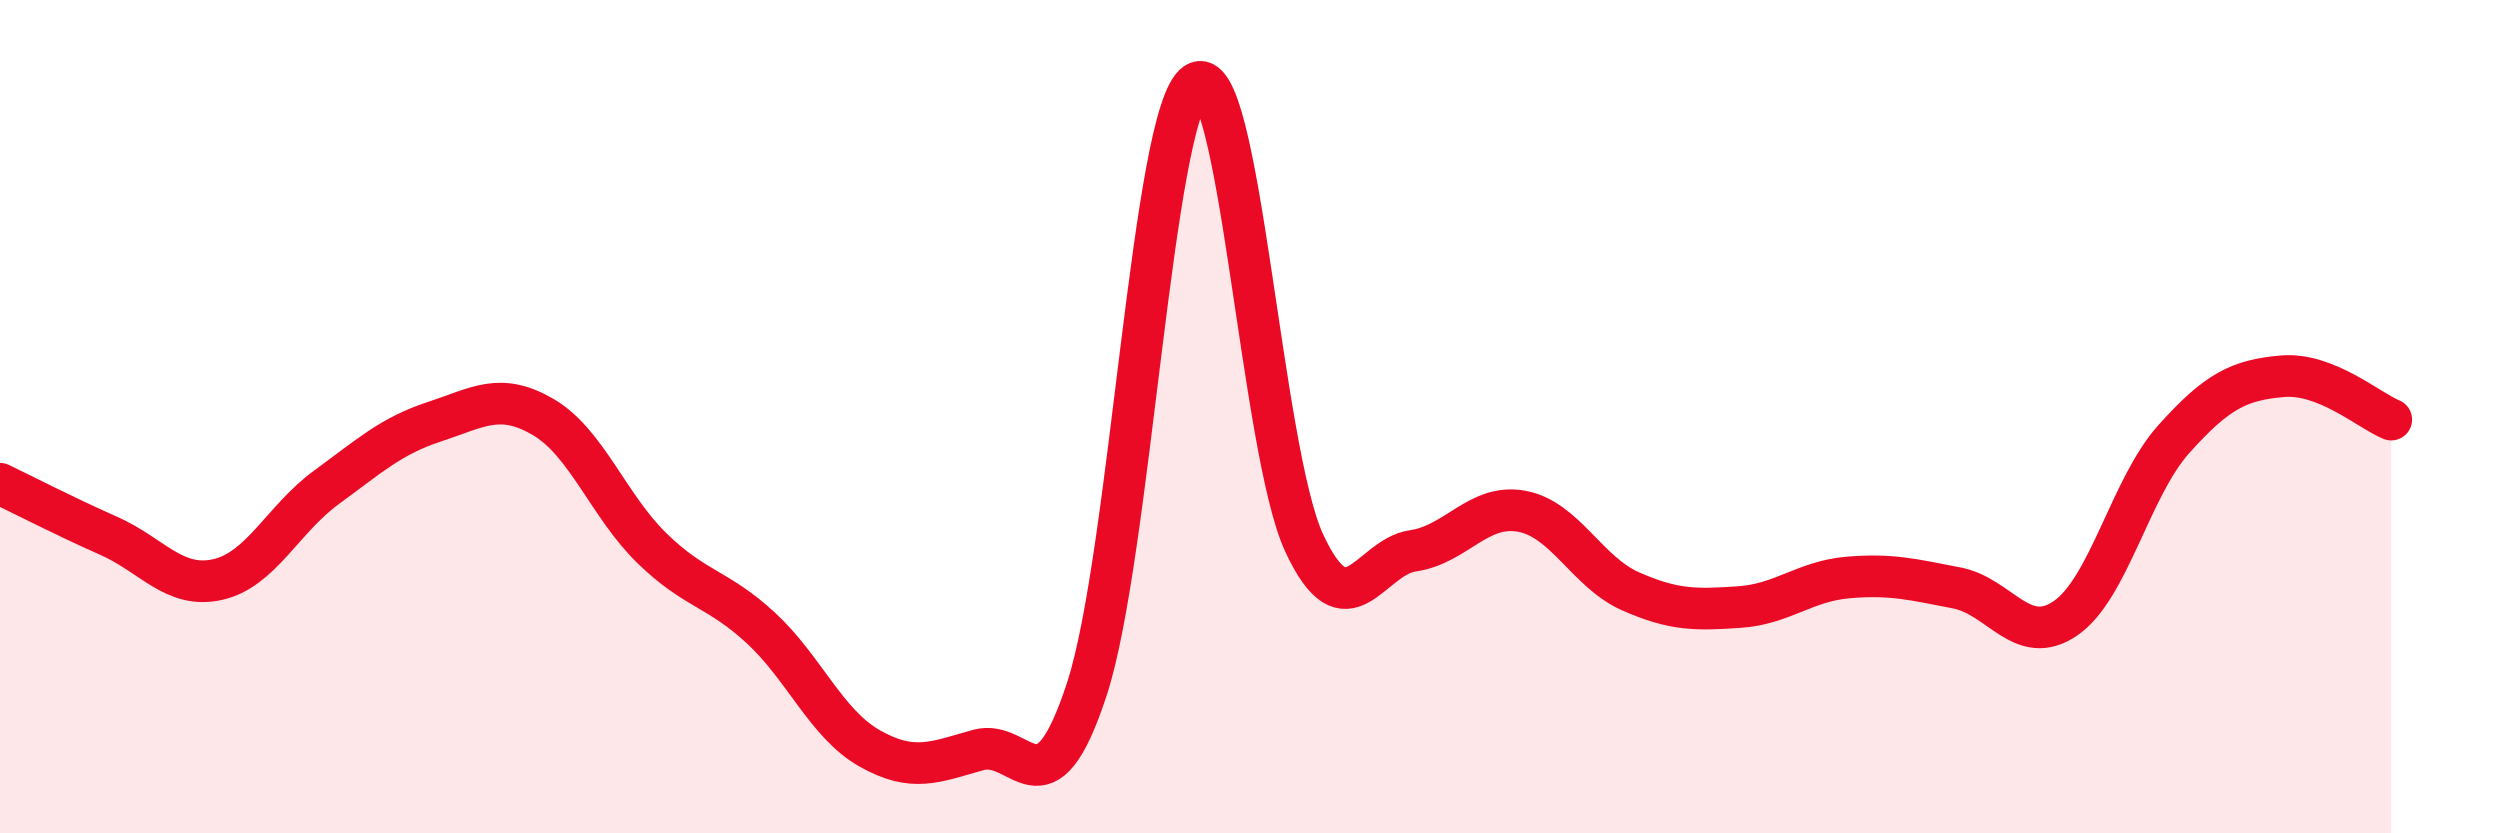 
    <svg width="60" height="20" viewBox="0 0 60 20" xmlns="http://www.w3.org/2000/svg">
      <path
        d="M 0,11.61 C 0.52,11.86 1.57,12.4 2.61,12.86 C 3.65,13.32 4.18,14.14 5.22,13.91 C 6.26,13.68 6.79,12.46 7.83,11.7 C 8.87,10.94 9.39,10.46 10.43,10.12 C 11.47,9.78 12,9.4 13.04,10.01 C 14.08,10.62 14.61,12.15 15.65,13.16 C 16.69,14.17 17.22,14.11 18.26,15.07 C 19.3,16.03 19.83,17.37 20.87,17.96 C 21.91,18.55 22.44,18.29 23.48,18 C 24.52,17.71 25.05,19.72 26.09,16.52 C 27.13,13.32 27.66,2.7 28.7,2 C 29.74,1.3 30.26,10.79 31.3,13.03 C 32.34,15.27 32.87,13.37 33.91,13.22 C 34.95,13.07 35.48,12.08 36.52,12.27 C 37.56,12.46 38.09,13.73 39.13,14.19 C 40.17,14.65 40.7,14.64 41.74,14.57 C 42.78,14.5 43.31,13.95 44.35,13.86 C 45.39,13.77 45.92,13.91 46.96,14.11 C 48,14.31 48.53,15.55 49.57,14.84 C 50.61,14.13 51.13,11.7 52.17,10.54 C 53.21,9.38 53.74,9.12 54.78,9.03 C 55.82,8.94 56.87,9.86 57.39,10.07L57.39 20L0 20Z"
        fill="#EB0A25"
        opacity="0.1"
        stroke-linecap="round"
        stroke-linejoin="round"
      />
      <path
        d="M 0,11.61 C 0.52,11.86 1.57,12.4 2.61,12.86 C 3.65,13.32 4.18,14.14 5.22,13.91 C 6.26,13.68 6.79,12.46 7.83,11.7 C 8.87,10.94 9.39,10.46 10.43,10.12 C 11.47,9.78 12,9.4 13.04,10.01 C 14.08,10.62 14.61,12.15 15.65,13.16 C 16.69,14.17 17.22,14.11 18.26,15.07 C 19.3,16.03 19.83,17.37 20.87,17.96 C 21.91,18.55 22.44,18.29 23.48,18 C 24.52,17.71 25.05,19.72 26.09,16.52 C 27.13,13.32 27.66,2.7 28.7,2 C 29.74,1.3 30.26,10.79 31.3,13.03 C 32.34,15.27 32.87,13.37 33.91,13.22 C 34.95,13.07 35.48,12.08 36.52,12.27 C 37.56,12.46 38.09,13.73 39.13,14.19 C 40.17,14.65 40.7,14.64 41.74,14.57 C 42.78,14.5 43.31,13.95 44.35,13.86 C 45.39,13.77 45.92,13.91 46.96,14.11 C 48,14.31 48.53,15.55 49.57,14.84 C 50.61,14.13 51.13,11.7 52.17,10.54 C 53.21,9.38 53.74,9.12 54.78,9.03 C 55.82,8.94 56.87,9.86 57.39,10.07"
        stroke="#EB0A25"
        stroke-width="1"
        fill="none"
        stroke-linecap="round"
        stroke-linejoin="round"
      />
    </svg>
  